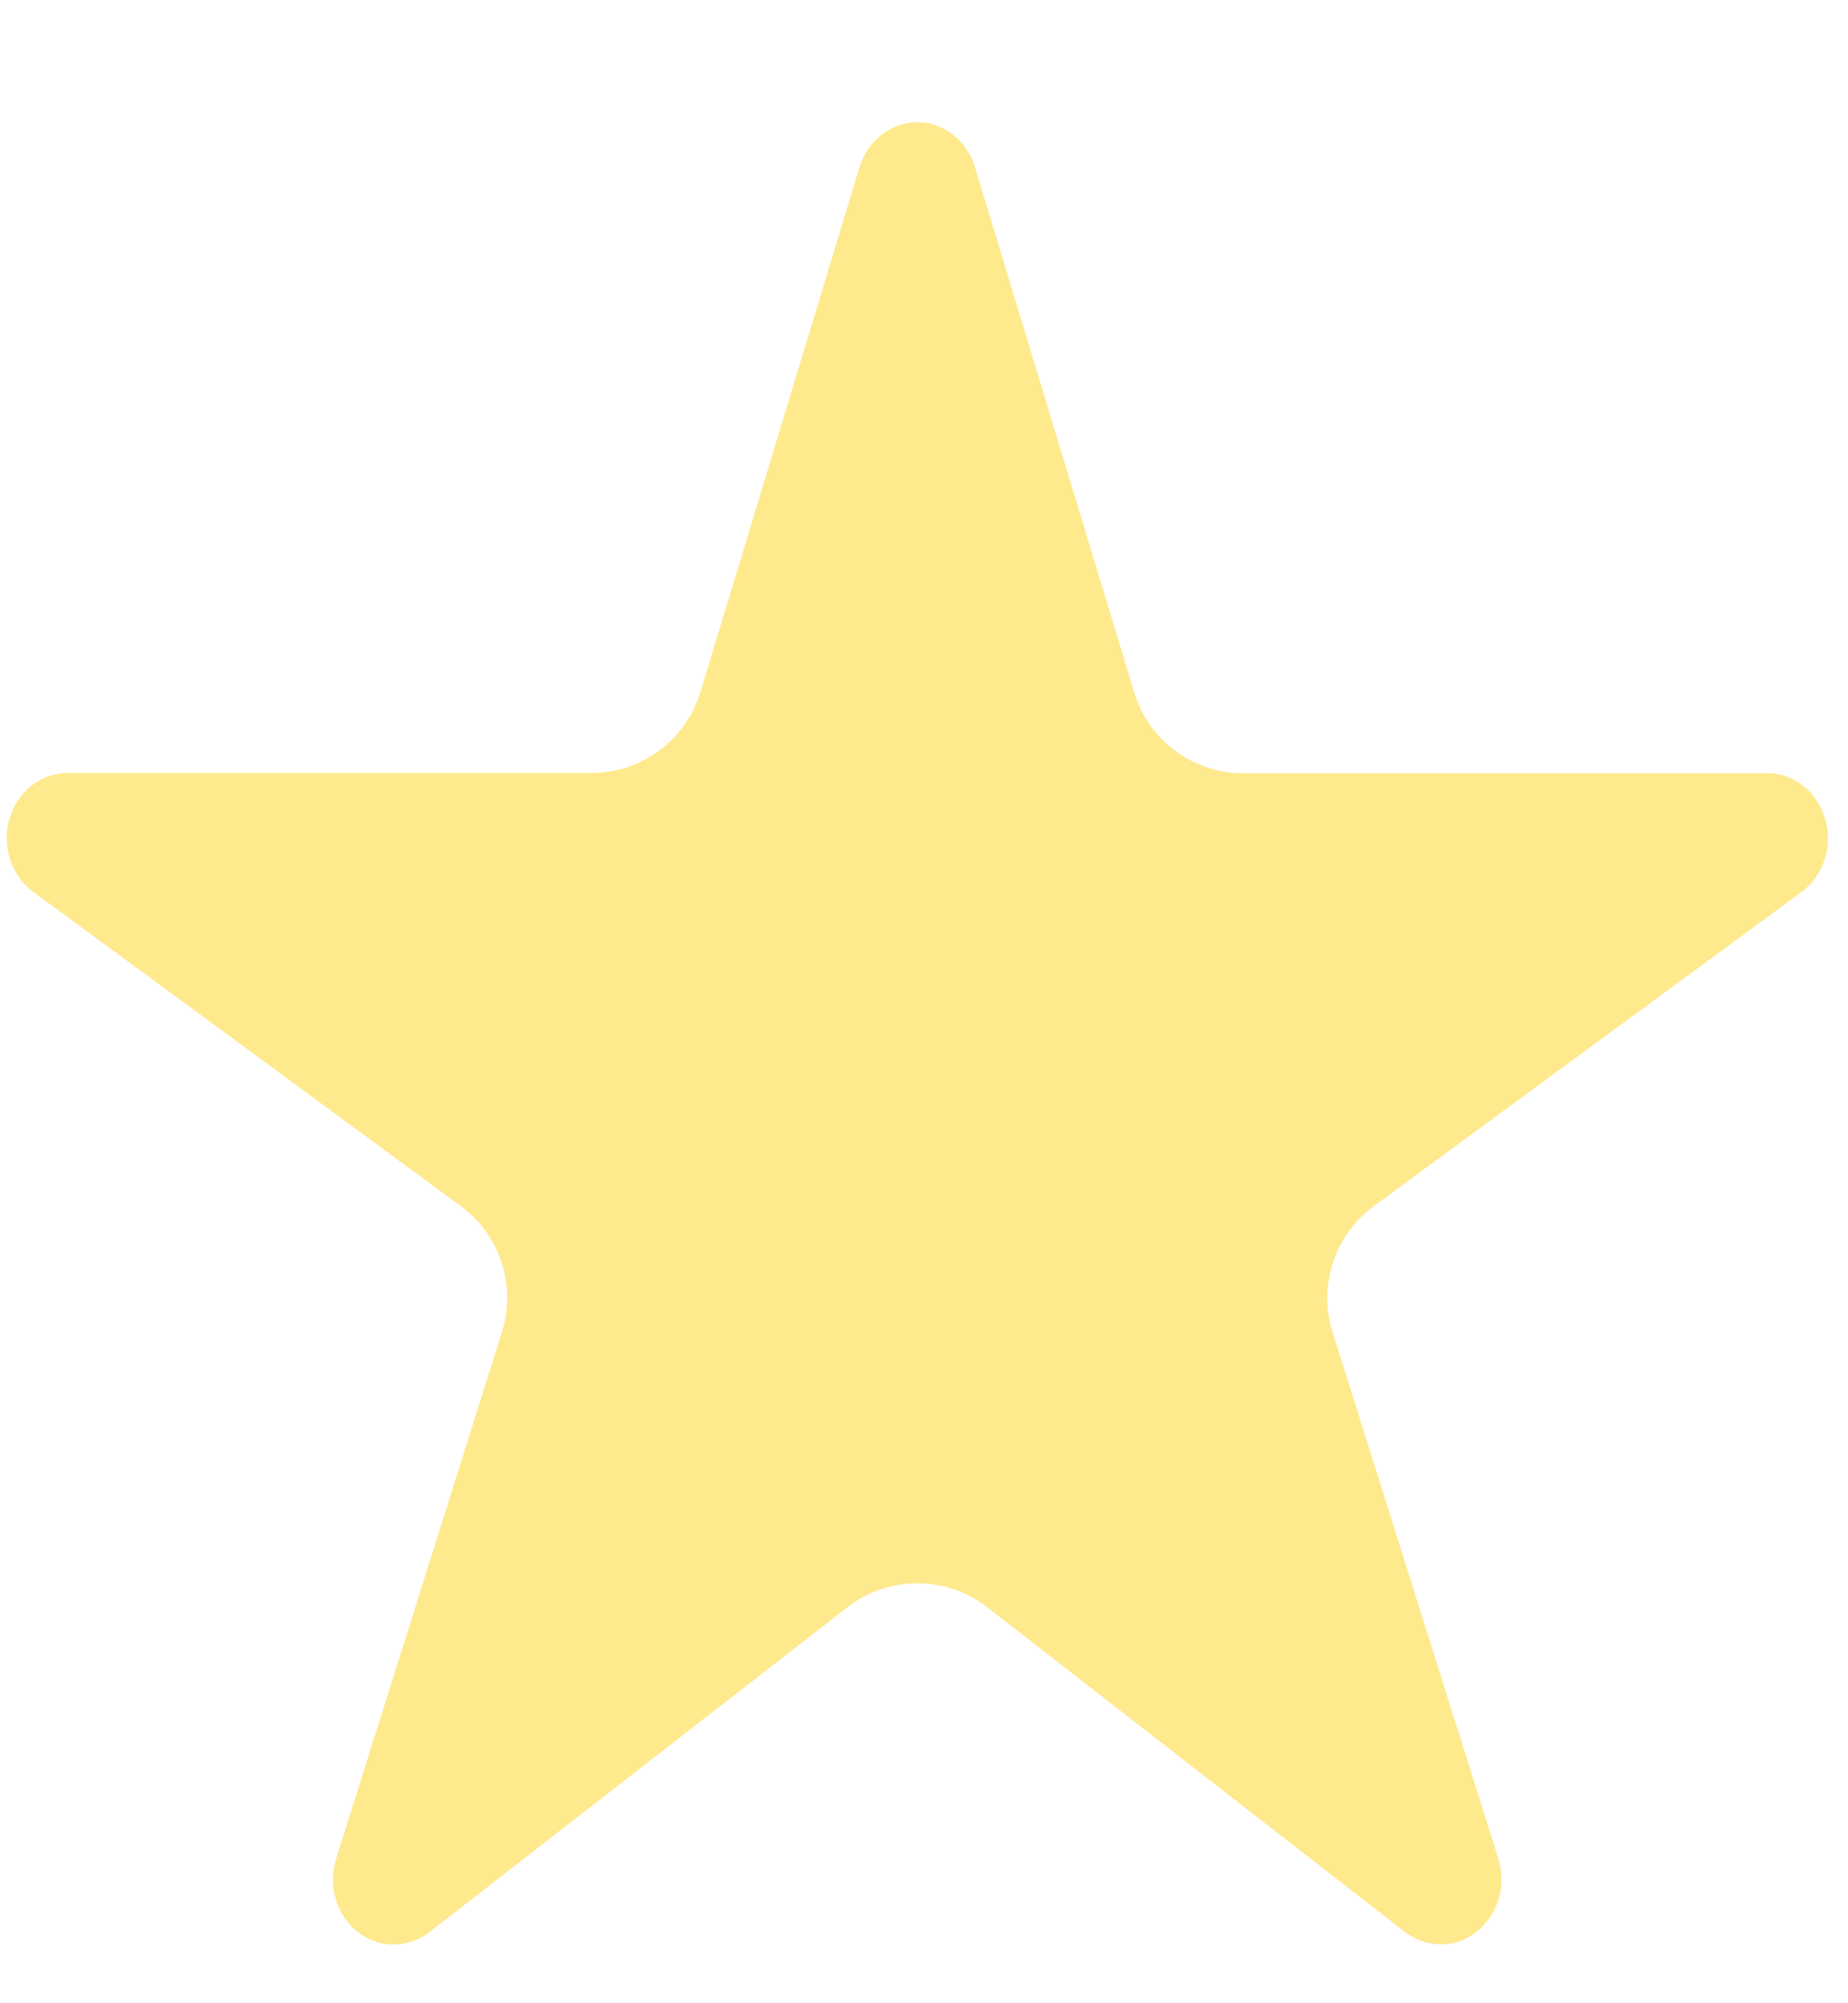 <svg width="12" height="13" viewBox="0 0 12 13" fill="none" xmlns="http://www.w3.org/2000/svg">
<path d="M9.357 12.618C9.274 12.618 9.193 12.59 9.125 12.539L6.41 10.43C6.143 10.223 5.77 10.223 5.503 10.43L2.788 12.539C2.72 12.591 2.638 12.619 2.555 12.619C2.471 12.619 2.39 12.59 2.322 12.537C2.255 12.484 2.205 12.409 2.18 12.323C2.155 12.238 2.156 12.146 2.183 12.061L3.259 8.645C3.355 8.343 3.247 8.014 2.992 7.827L0.215 5.787C0.146 5.736 0.094 5.663 0.066 5.578C0.038 5.493 0.037 5.4 0.061 5.314C0.086 5.228 0.136 5.153 0.204 5.099C0.271 5.046 0.353 5.017 0.437 5.016H3.841C4.166 5.016 4.453 4.803 4.548 4.492L5.581 1.085C5.607 1 5.657 0.926 5.725 0.874C5.792 0.821 5.873 0.793 5.956 0.793C6.04 0.793 6.121 0.821 6.188 0.874C6.256 0.926 6.306 1 6.331 1.085L7.365 4.493C7.459 4.805 7.747 5.018 8.072 5.018H11.476C11.56 5.018 11.642 5.046 11.71 5.1C11.777 5.153 11.827 5.229 11.852 5.315C11.877 5.401 11.876 5.494 11.848 5.579C11.82 5.664 11.768 5.737 11.699 5.788L8.921 7.827C8.666 8.014 8.558 8.343 8.653 8.645L9.729 12.06C9.749 12.124 9.755 12.191 9.746 12.258C9.737 12.324 9.713 12.387 9.676 12.441C9.64 12.496 9.592 12.54 9.536 12.571C9.481 12.602 9.419 12.618 9.357 12.618Z" fill="#FFE98D"/>
</svg>
